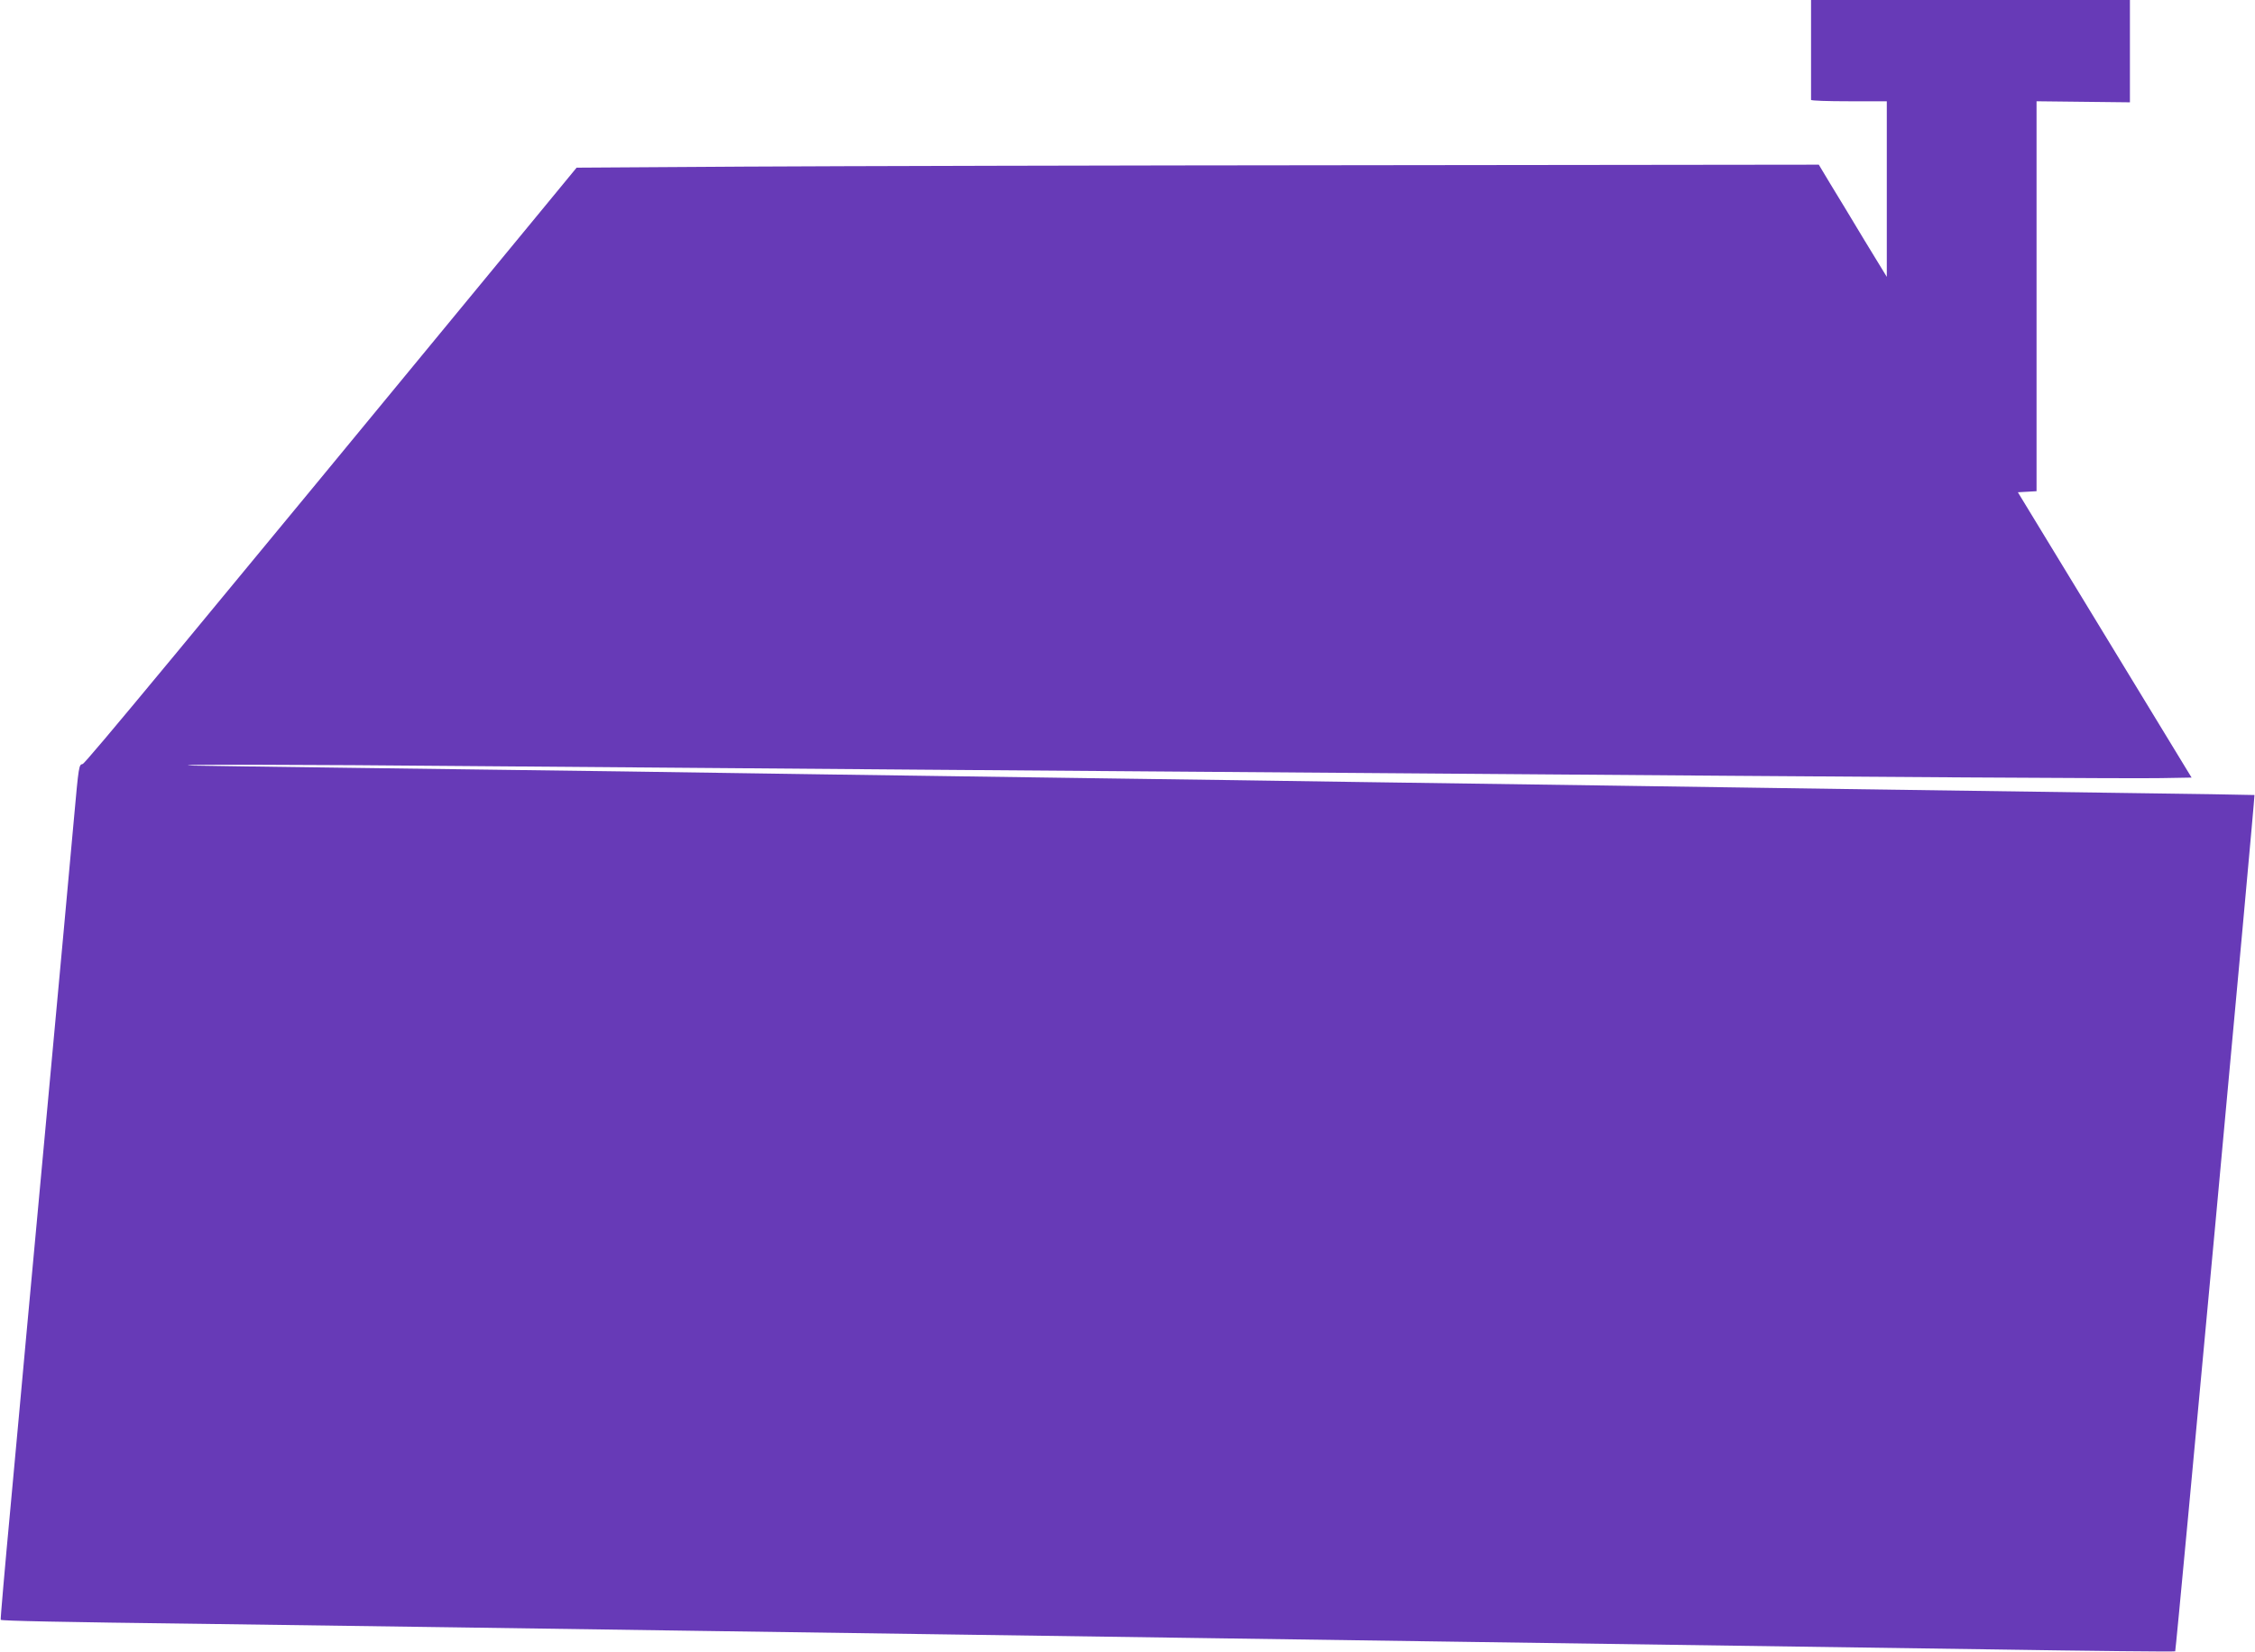 <?xml version="1.0" standalone="no"?>
<!DOCTYPE svg PUBLIC "-//W3C//DTD SVG 20010904//EN"
 "http://www.w3.org/TR/2001/REC-SVG-20010904/DTD/svg10.dtd">
<svg version="1.0" xmlns="http://www.w3.org/2000/svg"
 width="1280pt" height="938pt" viewBox="0 0 1280 938"
 preserveAspectRatio="xMidYMid meet">
<g transform="translate(0,938) scale(0.1,-0.1)"
fill="#673ab7" stroke="none">
<path d="M10280 9100 c0 -154 0 -283 0 -287 0 -5 97 -8 215 -8 l215 0 0 -499
0 -498 -127 208 c-69 115 -156 259 -193 319 l-66 110 -2575 -3 c-1416 -1
-3002 -5 -3525 -8 l-951 -6 -195 -237 c-2068 -2511 -2594 -3147 -2609 -3149
-21 -4 -22 -7 -49 -307 -17 -187 -98 -1075 -130 -1415 -12 -133 -101 -1090
-141 -1525 -16 -181 -57 -618 -89 -969 -33 -352 -58 -642 -56 -643 6 -6 331
-13 1146 -23 421 -6 1069 -15 1440 -20 371 -5 995 -14 1385 -20 391 -6 1021
-15 1400 -20 380 -5 1007 -14 1395 -20 2639 -38 3264 -47 4529 -65 574 -9
1046 -14 1048 -11 5 4 454 4858 450 4862 -1 1 -378 7 -837 13 -459 6 -1130 16
-1490 21 -360 5 -974 14 -1365 20 -390 6 -1023 15 -1405 20 -382 6 -1010 15
-1395 20 -1291 18 -2105 30 -2770 40 -363 5 -1045 14 -1515 20 -470 6 -886 12
-925 13 -193 8 623 6 1601 -3 604 -5 1738 -14 2519 -20 781 -6 1976 -15 2655
-20 3054 -24 4237 -31 4397 -28 l173 3 -493 810 -493 810 53 3 53 3 0 1107 0
1107 265 -3 265 -3 0 291 0 290 -905 0 -905 0 0 -280z"/>
</g>
</svg>

